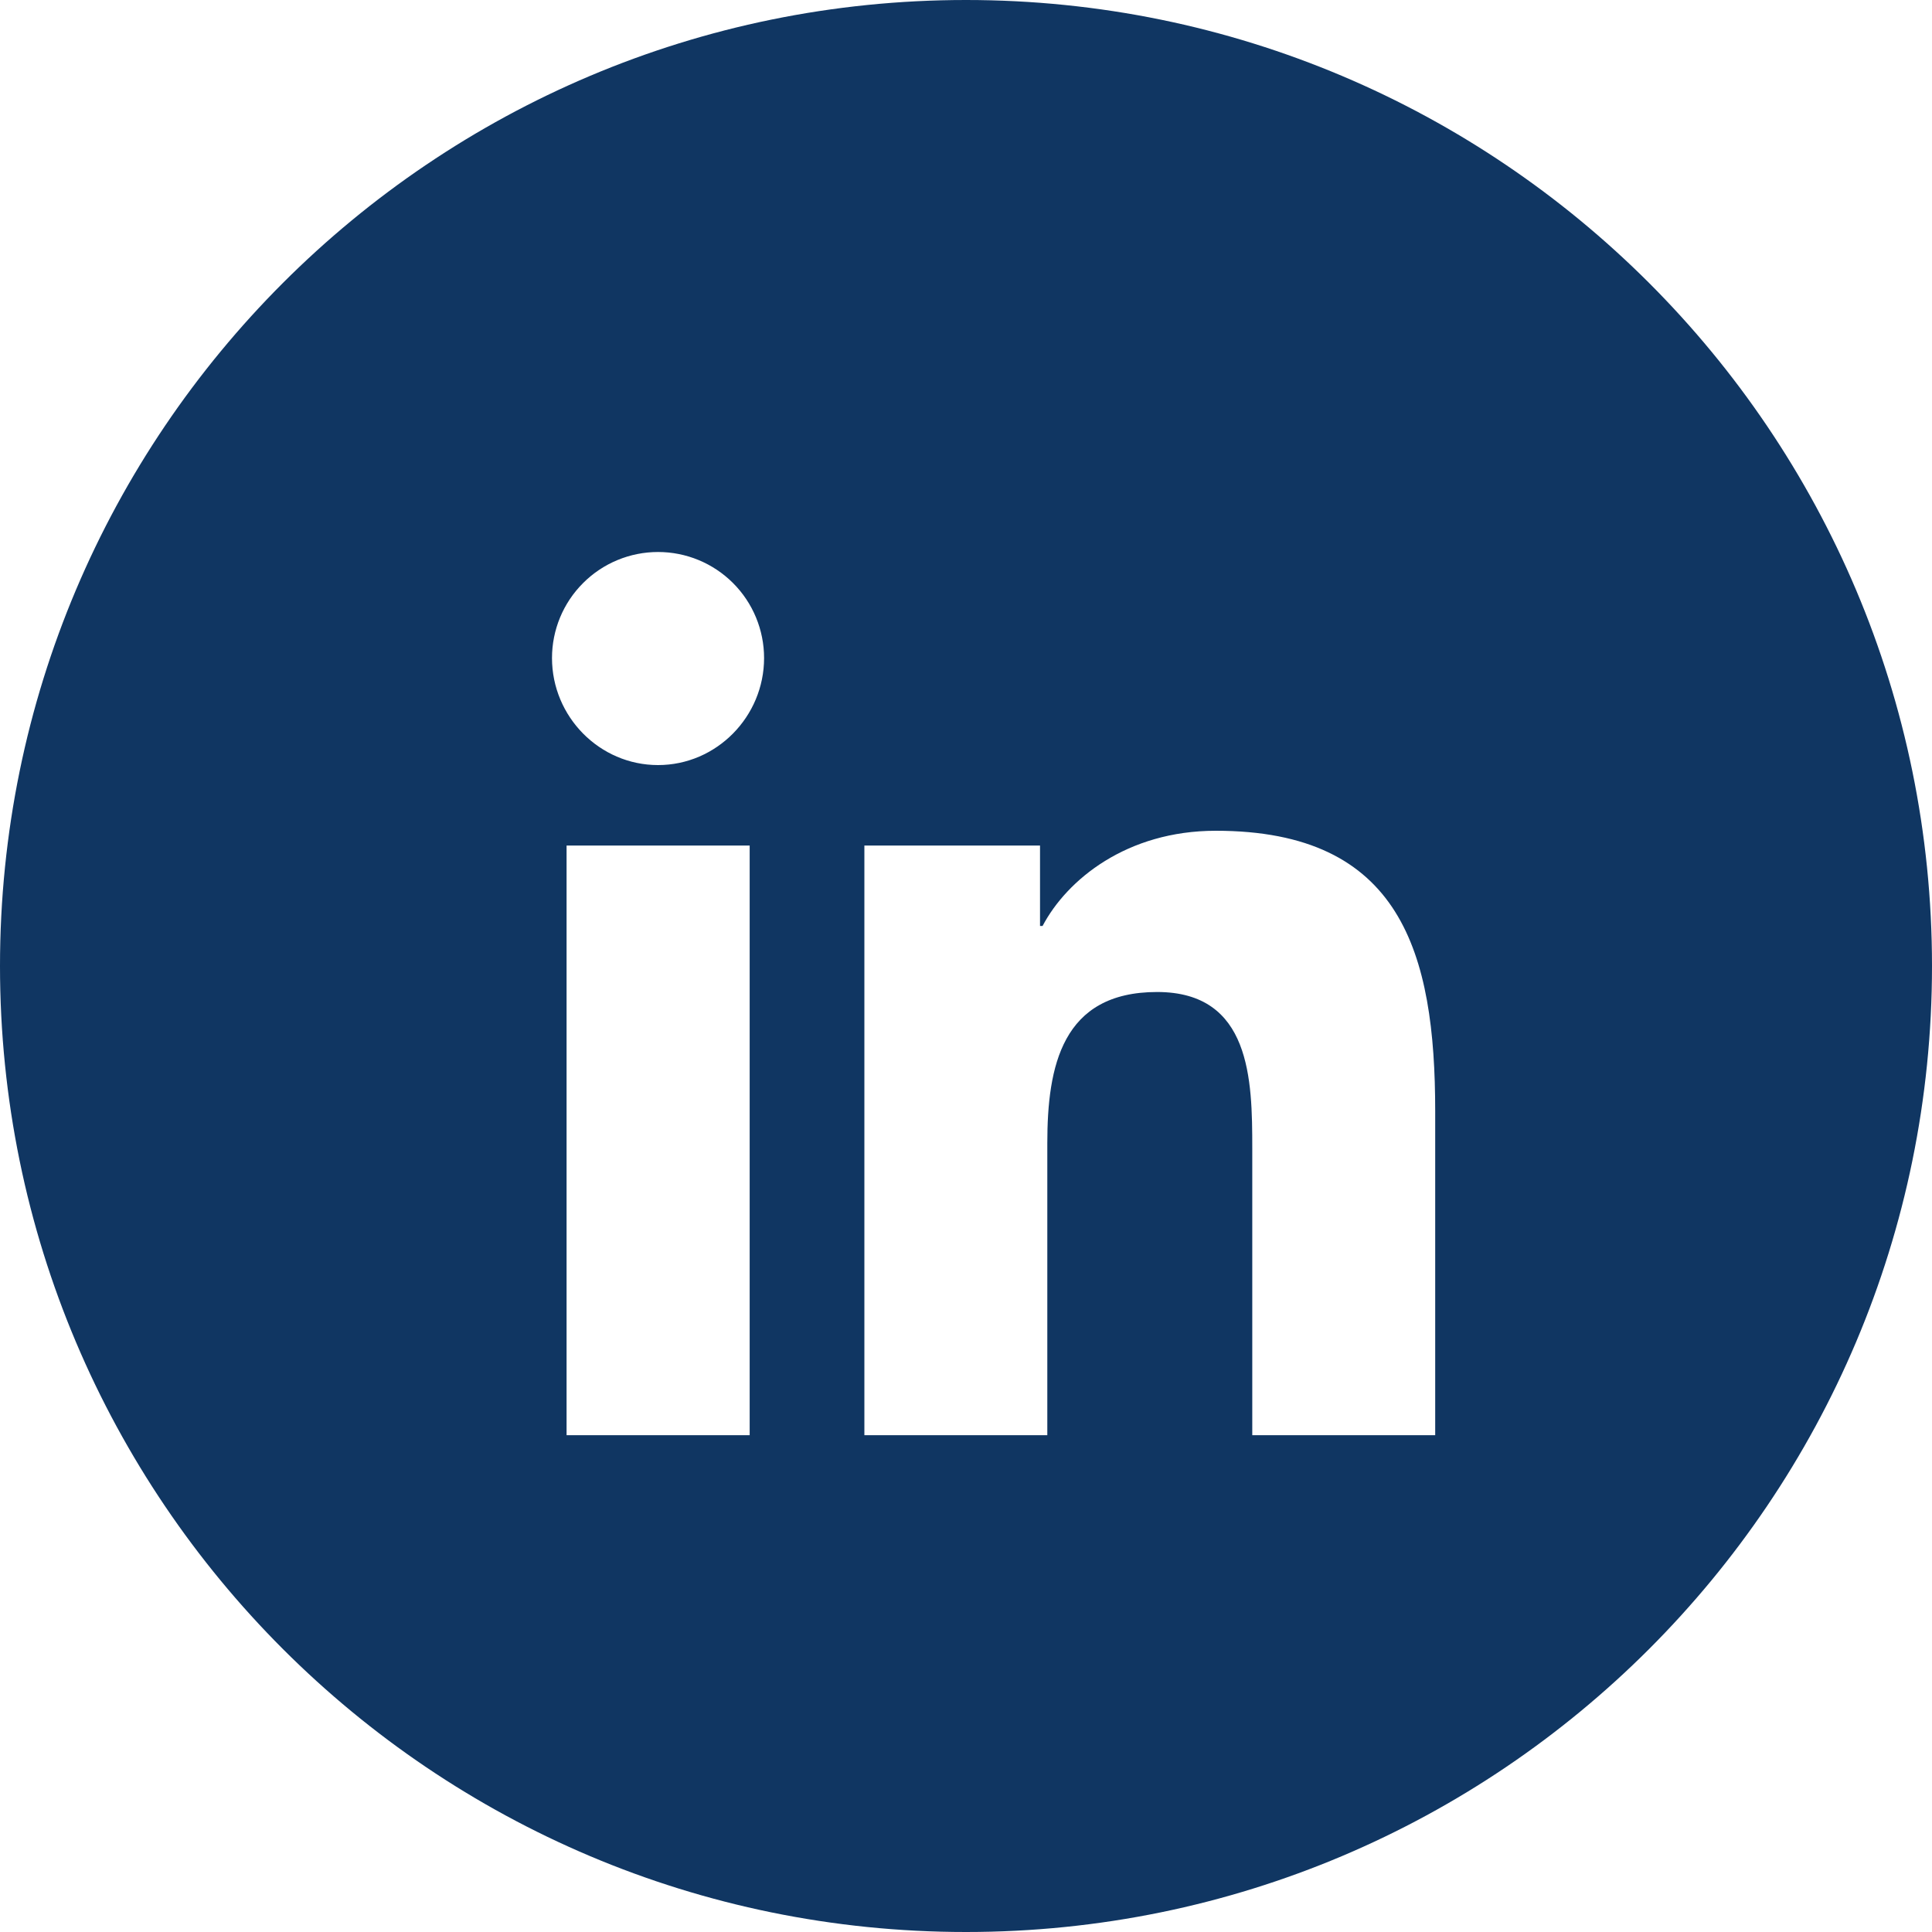 <svg width="35" height="35" viewBox="0 0 35 35" fill="none" xmlns="http://www.w3.org/2000/svg">
<path fill-rule="evenodd" clip-rule="evenodd" d="M17.5 35C27.165 35 35 27.165 35 17.5C35 7.835 27.165 0 17.5 0C7.835 0 0 7.835 0 17.5C0 27.165 7.835 35 17.5 35ZM10.264 26H13.581V15.318H10.264V26ZM10 11.921C10 12.982 10.86 13.86 11.921 13.86C12.981 13.86 13.842 12.982 13.842 11.921C13.842 11.412 13.64 10.923 13.28 10.563C12.919 10.202 12.431 10 11.921 10C11.412 10 10.923 10.202 10.563 10.563C10.202 10.923 10 11.412 10 11.921ZM22.686 26H25.996H26V20.132C26 17.261 25.383 15.05 22.026 15.05C20.412 15.05 19.33 15.935 18.887 16.775H18.841V15.318H15.659V26H18.973V20.711C18.973 19.318 19.237 17.971 20.962 17.971C22.661 17.971 22.686 19.561 22.686 20.8V26Z" fill="#103662"/>
</svg>

